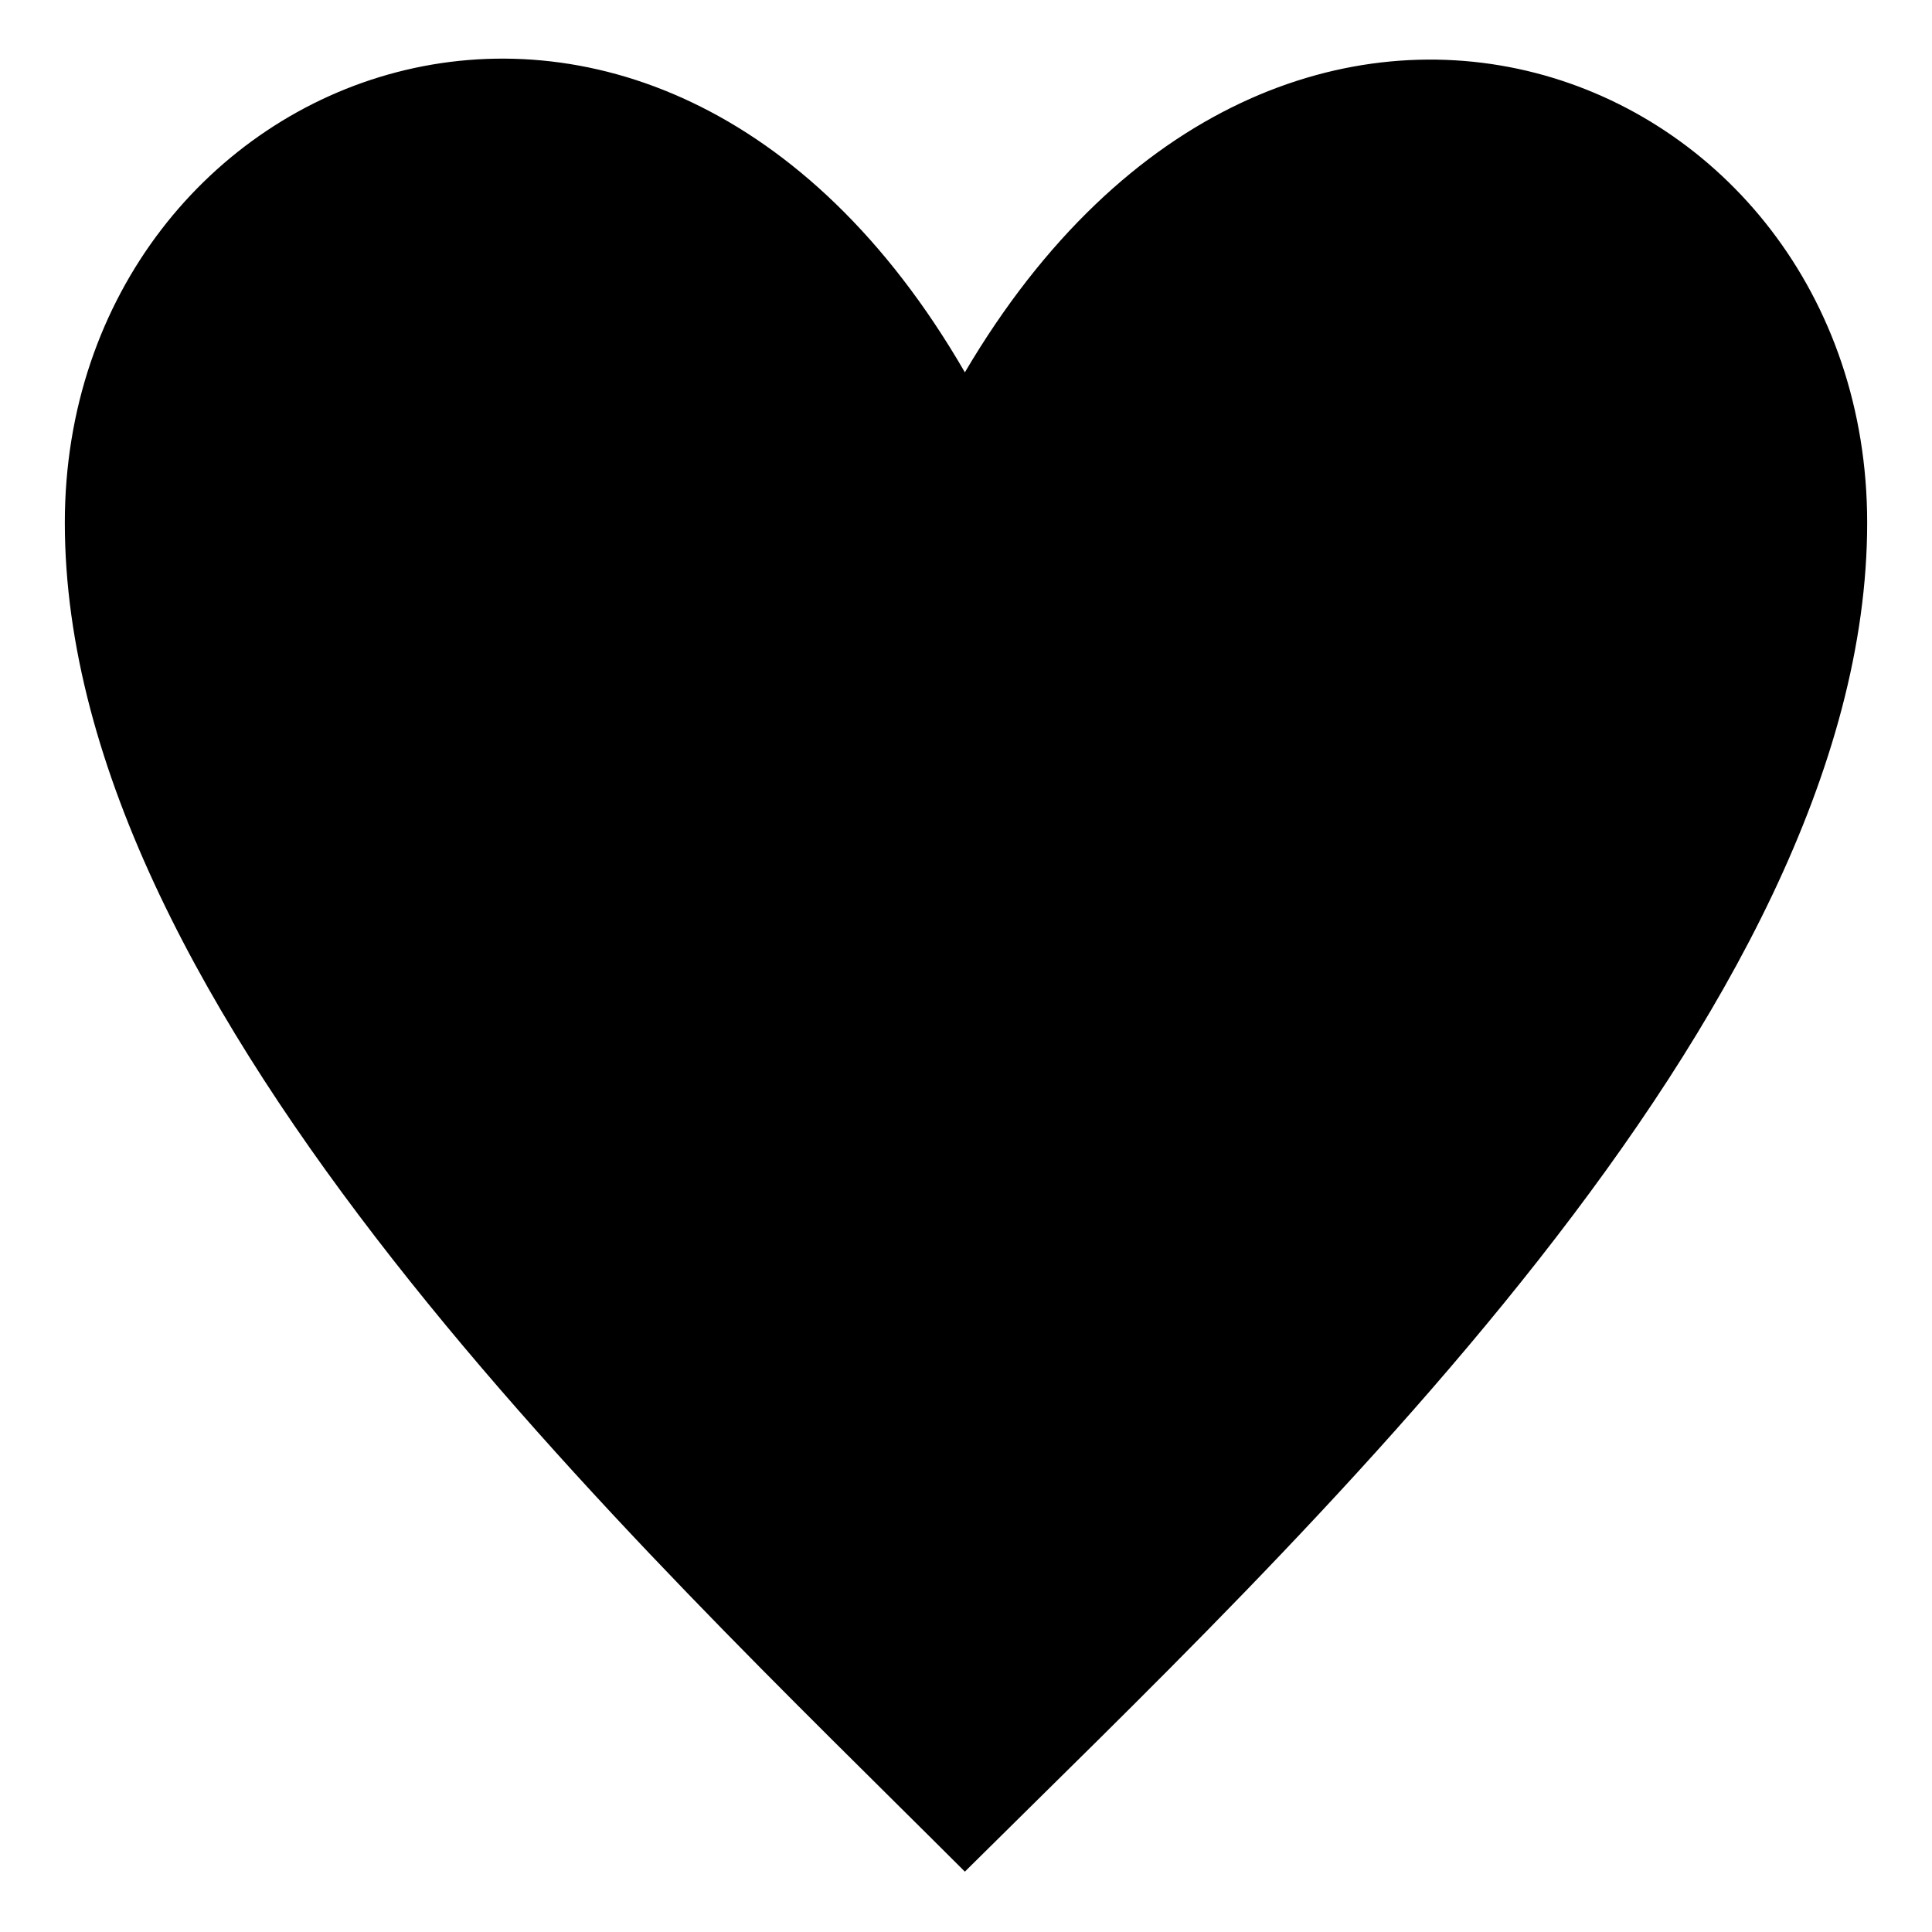 <?xml version="1.0" encoding="UTF-8"?>
<!-- The Best Svg Icon site in the world: iconSvg.co, Visit us! https://iconsvg.co -->
<svg fill="#000000" width="800px" height="800px" version="1.1" viewBox="144 144 512 512" xmlns="http://www.w3.org/2000/svg">
 <path d="m399.7 242.67c84.465-143.35 239.12-81.488 239.12 39.852 0 130.27-152.27 271.23-239.12 357.48-86.25-86.25-238.52-227.22-238.52-357.48 0-121.34 155.25-183.8 238.52-39.852z"/>
</svg>